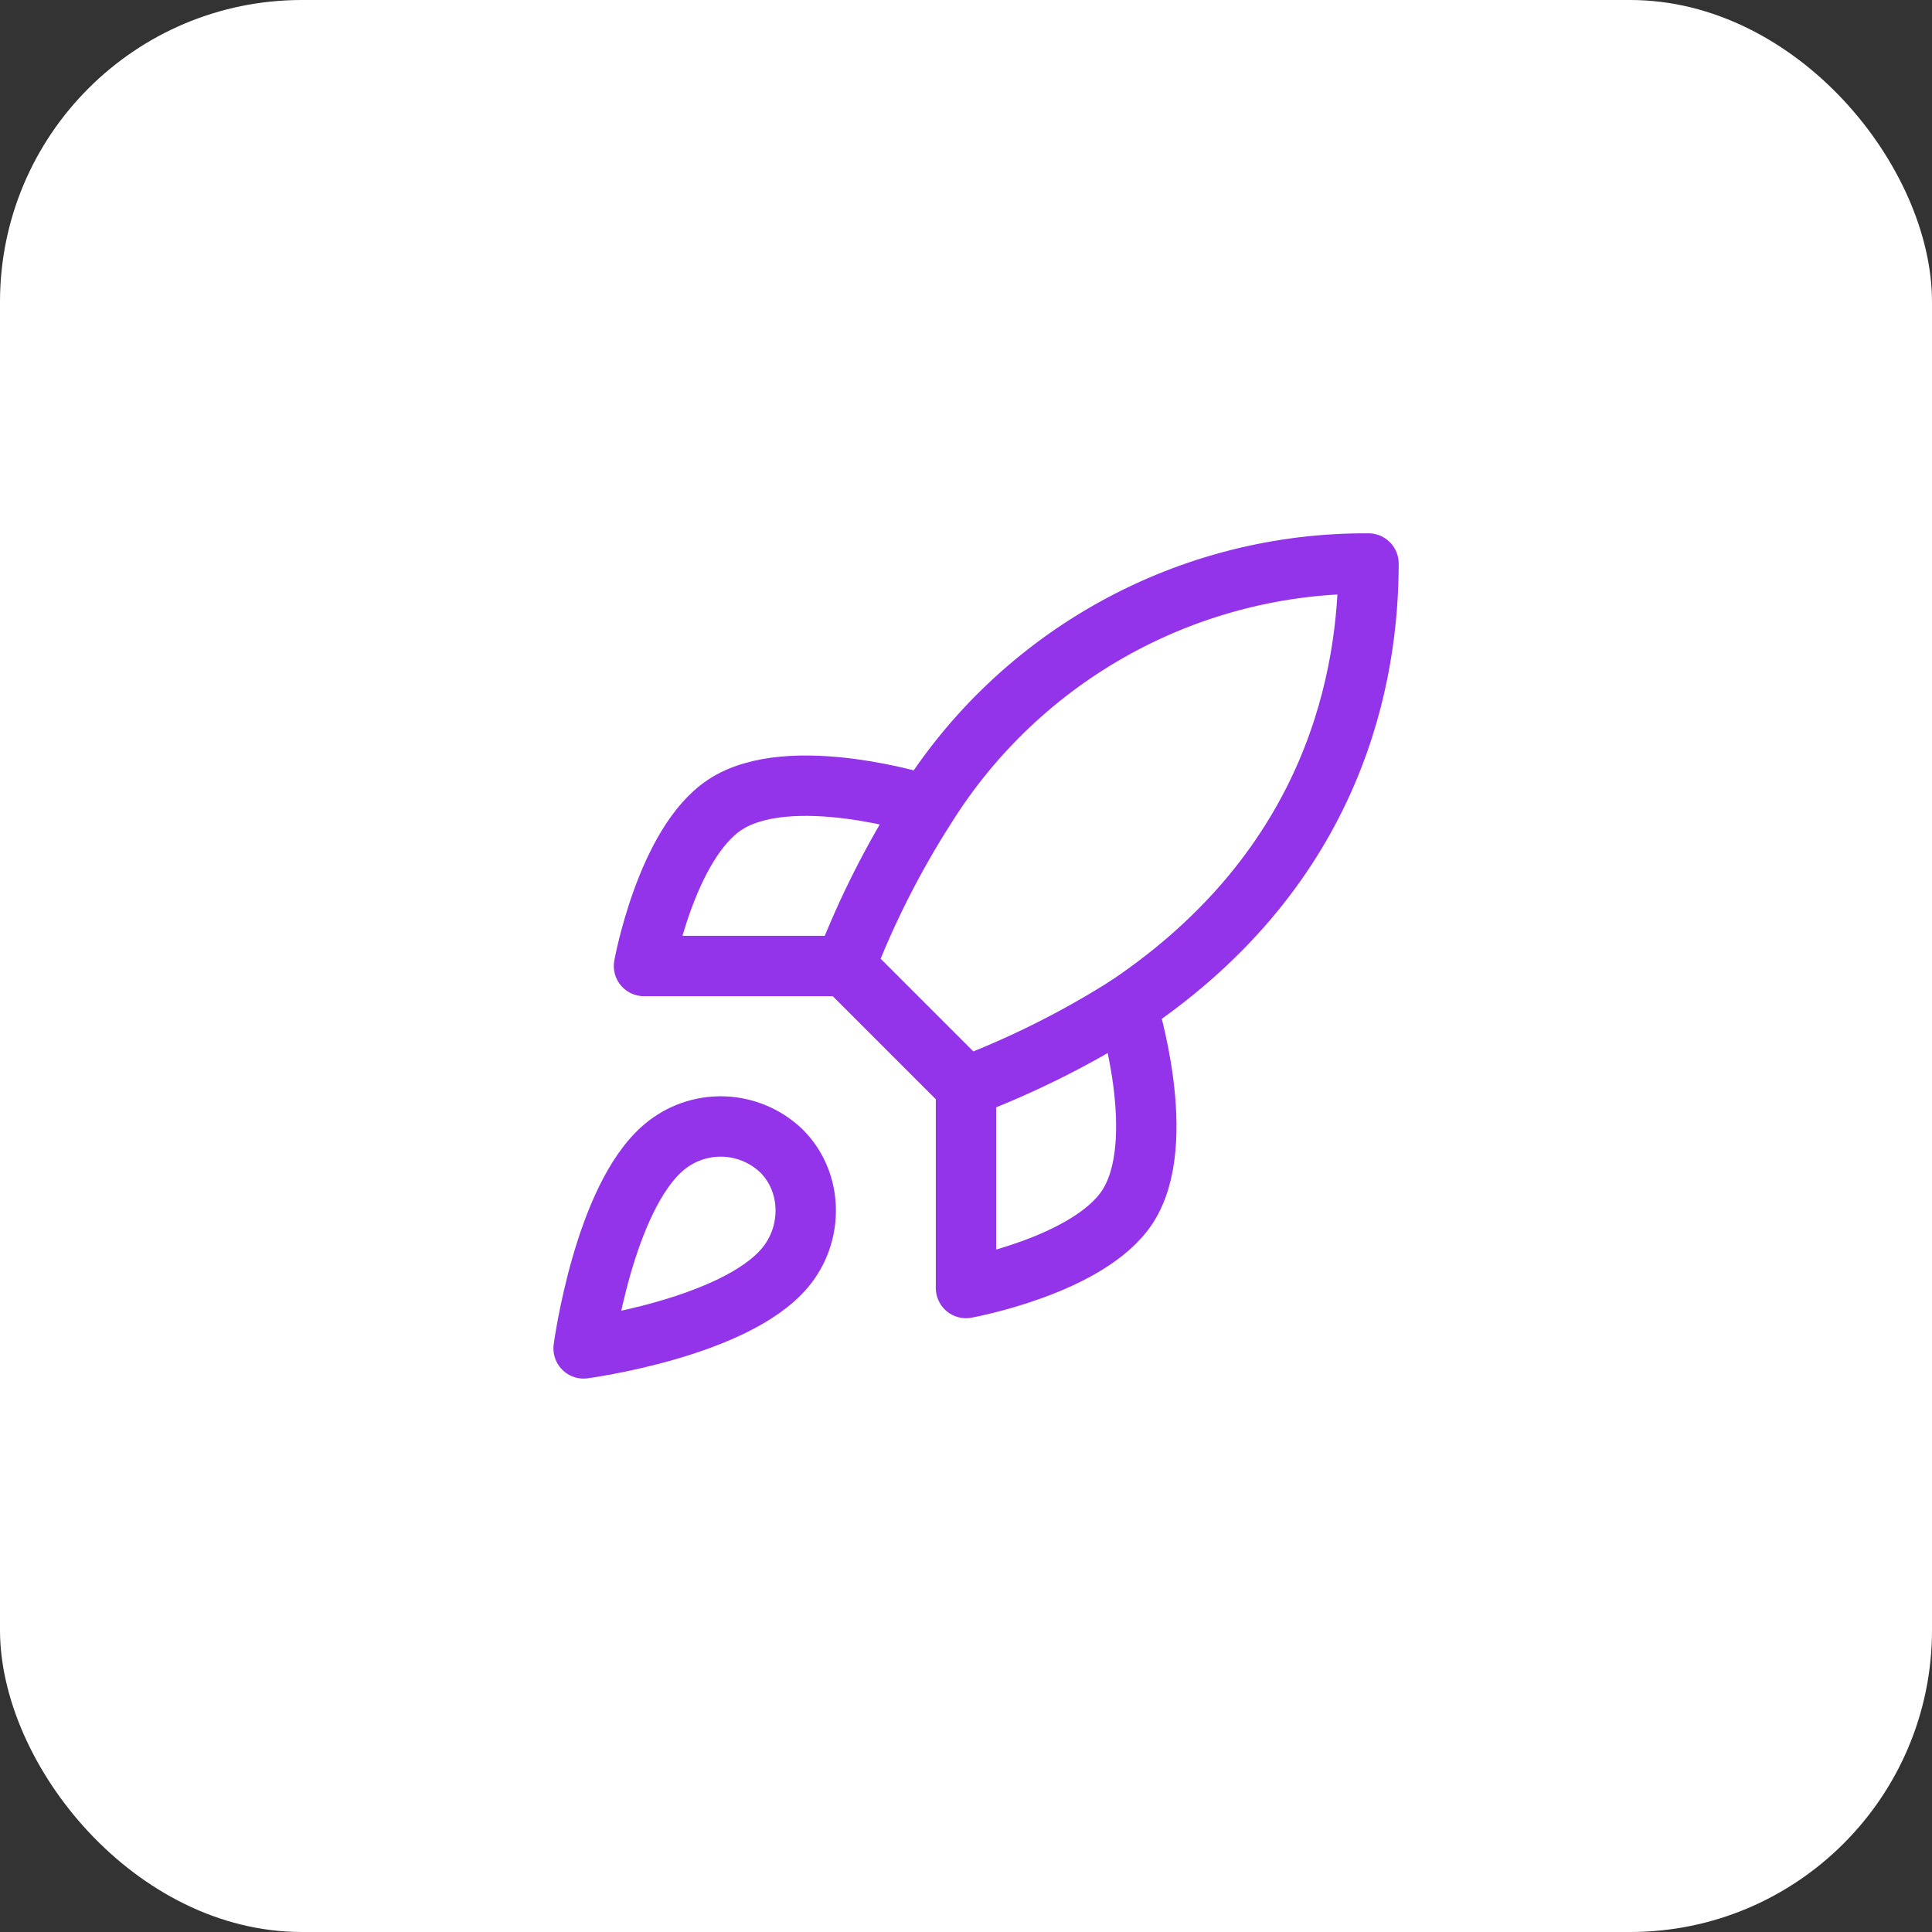 <?xml version="1.0" encoding="UTF-8"?>
<svg xmlns="http://www.w3.org/2000/svg" width="64" height="64" viewBox="0 0 64 64" fill="none">
  <rect x="0" y="0" width="64" height="64" fill="#333333" stroke="none"/>
  <rect width="64" height="64" rx="10" fill="white"></rect>
  <path d="M22 38C20 39.68 19.333 44.667 19.333 44.667C19.333 44.667 24.32 44 26 42C26.947 40.88 26.933 39.16 25.88 38.12C25.362 37.625 24.679 37.34 23.963 37.317C23.247 37.295 22.548 37.538 22 38Z" stroke="#9333EA" stroke-width="2" stroke-linecap="round" stroke-linejoin="round"></path>
  <path d="M32 36L28 32C28.709 30.159 29.603 28.395 30.667 26.733C32.22 24.249 34.383 22.204 36.951 20.792C39.518 19.38 42.404 18.648 45.333 18.667C45.333 22.293 44.293 28.667 37.333 33.333C35.649 34.398 33.862 35.292 32 36Z" stroke="#9333EA" stroke-width="2" stroke-linecap="round" stroke-linejoin="round"></path>
  <path d="M28 32H21.333C21.333 32 22.067 27.96 24 26.667C26.16 25.227 30.667 26.667 30.667 26.667" stroke="#9333EA" stroke-width="2" stroke-linecap="round" stroke-linejoin="round"></path>
  <path d="M32 36V42.667C32 42.667 36.04 41.933 37.333 40C38.773 37.84 37.333 33.333 37.333 33.333" stroke="#9333EA" stroke-width="2" stroke-linecap="round" stroke-linejoin="round"></path>
</svg>
